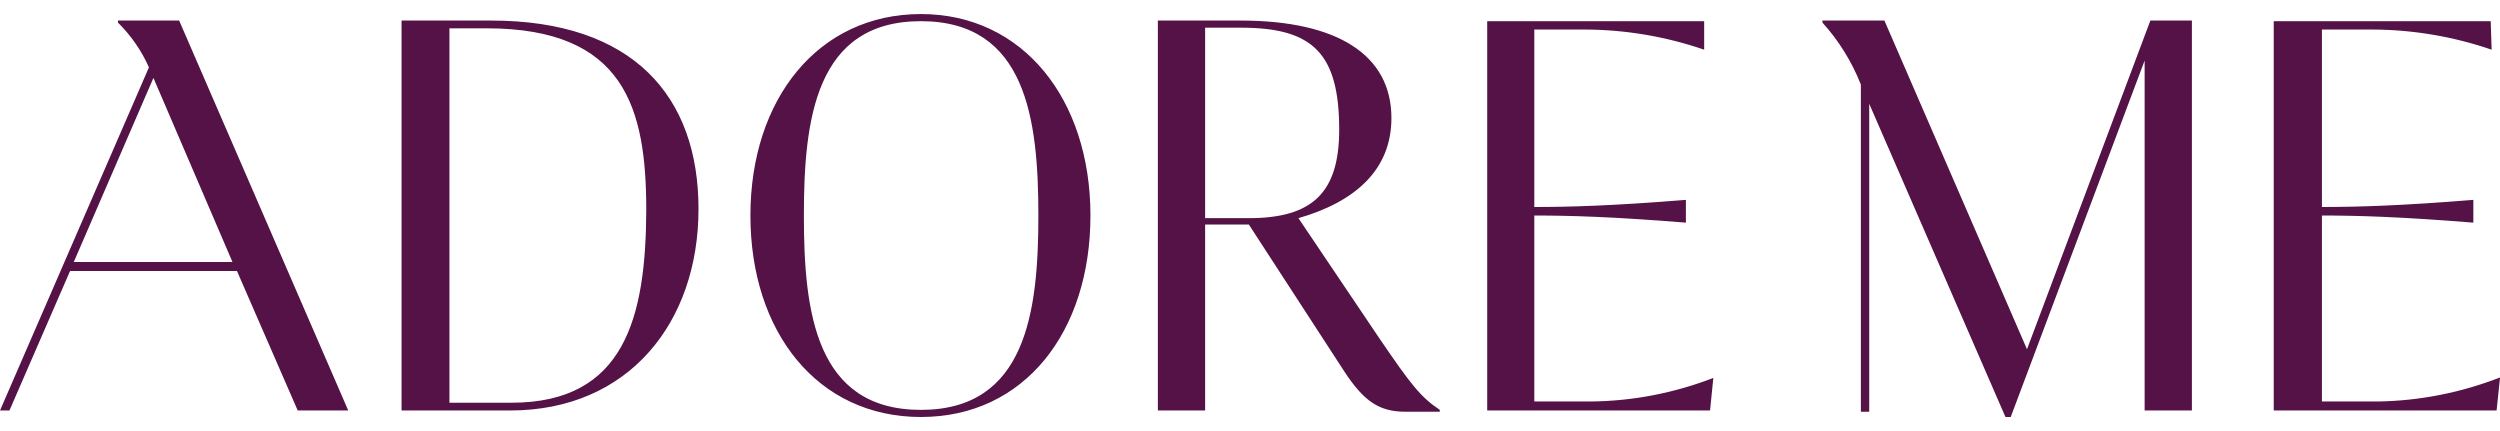 <svg width="174" height="30" viewBox="0 0 174 30" fill="none" xmlns="http://www.w3.org/2000/svg">
<g clip-path="url(#clip0_4106_181987)">
<path d="M86.908 15.184H83.877V1.927H86.369C91.352 1.927 93.208 3.685 93.208 9.024C93.208 13.458 91.299 15.184 86.908 15.184ZM96.001 23.543L90.371 15.184C94.308 14.051 96.843 11.829 96.843 8.215C96.843 3.825 93.089 1.431 86.347 1.431H80.587V28.57H83.877V15.626H86.919L93.521 25.787C94.923 27.944 96.001 28.656 97.814 28.656H100.208V28.527C98.849 27.621 98.159 26.704 96.001 23.543V23.543ZM141.079 24.309L131.155 1.431H126.841V1.571C127.984 2.833 128.89 4.3 129.516 5.885V28.656H130.098V7.223L139.58 29.023H139.946L149.266 4.214V28.57H152.556V1.431H149.665L141.079 24.309ZM110.671 27.944H106.788V15C109.237 15 112.268 15.086 117.338 15.496V13.911C112.268 14.321 109.237 14.407 106.788 14.407V2.056H110.326C113.142 2.067 115.946 2.542 118.61 3.458V1.474H103.509V28.57H119.02L119.247 26.305C116.507 27.362 113.605 27.923 110.671 27.944V27.944ZM174 26.272C171.282 27.329 168.402 27.901 165.489 27.944H161.606V15C164.044 15 167.075 15.086 172.145 15.496V13.911C167.075 14.321 164.044 14.407 161.606 14.407V2.056H165.133C167.949 2.067 170.753 2.542 173.418 3.458L173.353 1.474H158.251V28.57H173.763L174 26.305V26.272V26.272ZM64.094 28.527C56.76 28.527 55.95 21.699 55.95 15C55.95 8.302 56.76 1.474 64.094 1.474C71.429 1.474 72.271 8.302 72.271 15C72.271 21.699 71.419 28.527 64.094 28.527V28.527ZM64.094 0.978C56.943 0.978 52.229 6.899 52.229 15C52.229 23.101 56.889 29.023 64.094 29.023C71.3 29.023 75.895 23.101 75.895 15C75.895 6.899 71.192 0.978 64.094 0.978V0.978ZM35.596 28.03H31.281V1.97H33.859C43.492 1.97 44.98 7.536 44.98 14.633C44.948 22.055 43.503 28.03 35.596 28.03V28.03ZM34.183 1.431H27.948V28.57H35.499C43.772 28.57 48.616 22.422 48.616 14.547C48.616 6.673 44.042 1.431 34.183 1.431ZM5.134 18.236L10.679 5.422L16.18 18.236H5.134ZM8.209 1.431V1.571C9.115 2.466 9.848 3.523 10.366 4.688L0 28.57H0.658L4.876 18.862H16.493L20.721 28.57H24.238L12.469 1.431H8.209Z" fill="#541247"/>
</g>
<defs>
<clipPath id="clip0_4106_181987">
<rect width="174" height="28.045" fill="white" transform="translate(0 0.978)"/>
</clipPath>
</defs>
</svg>
